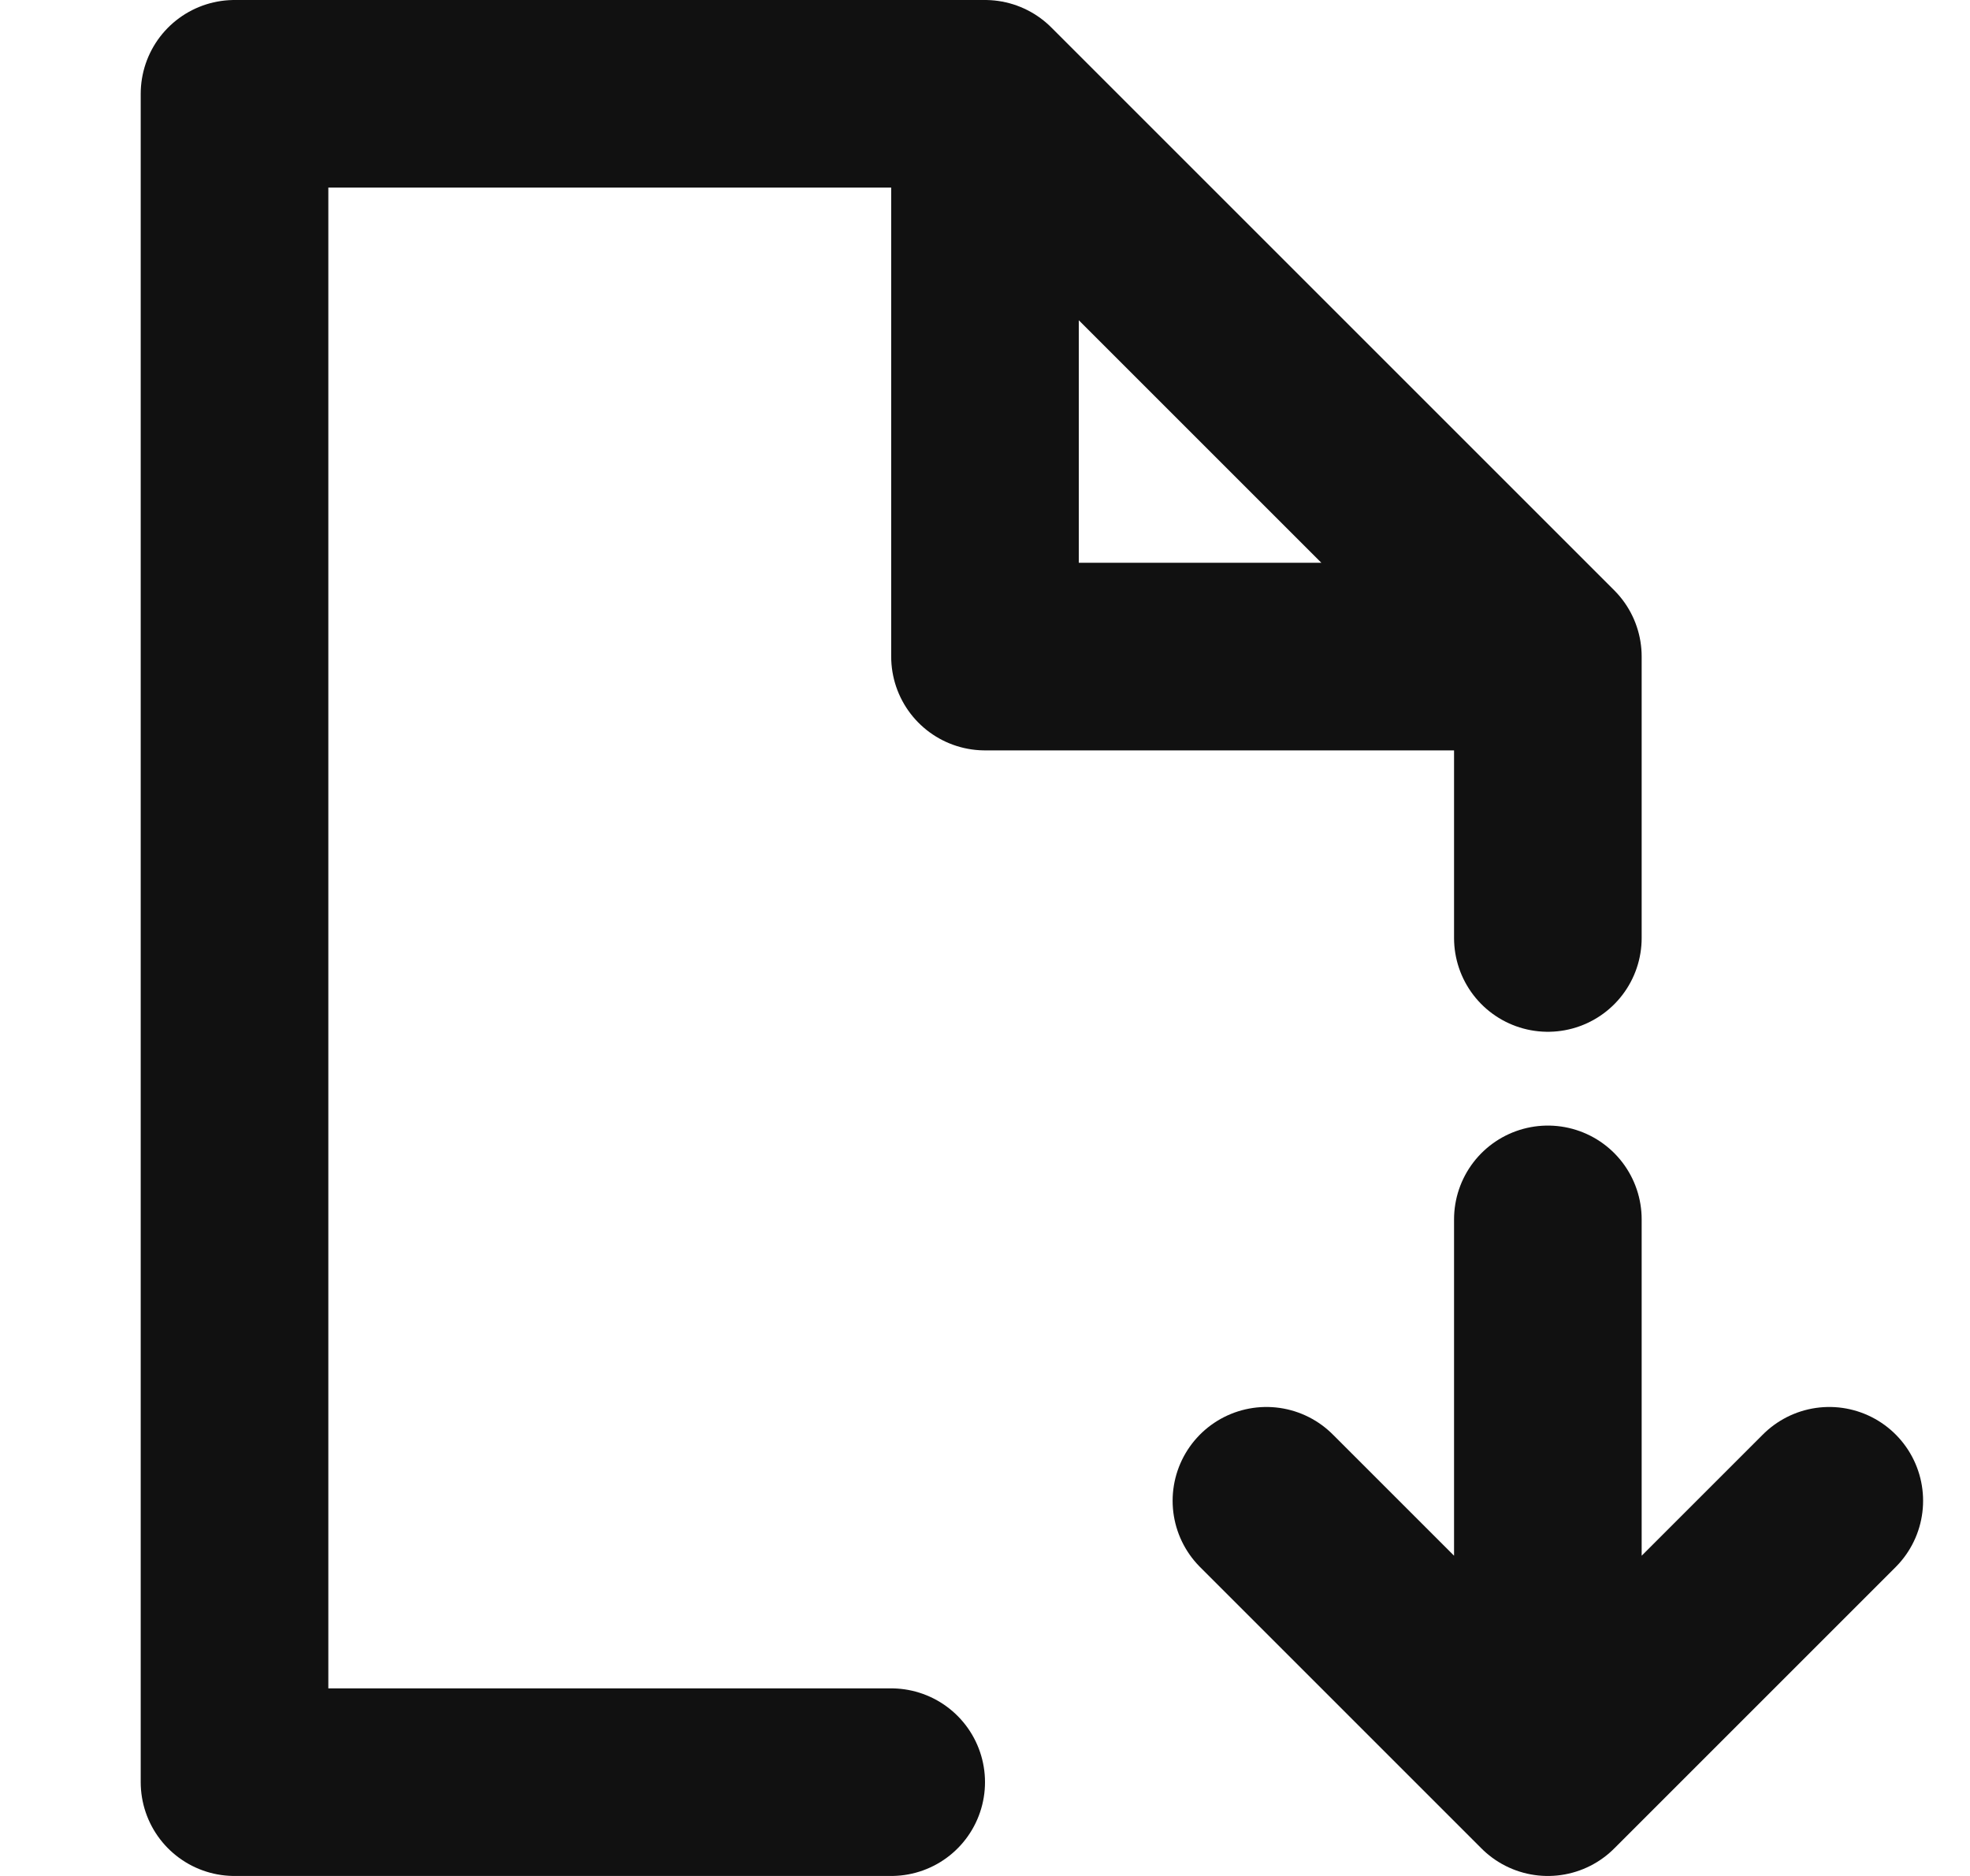 <?xml version="1.0" encoding="UTF-8"?> <svg xmlns="http://www.w3.org/2000/svg" width="21" height="20" viewBox="0 0 21 20" fill="none"> <g clip-path="url(#clip0_22_682)"> <path d="M10.5 1H2.5V19H9.5M10.5 1V7H16.5M10.5 1L16.5 7M16.5 7V10" stroke="#111111" stroke-width="2" stroke-linecap="round" stroke-linejoin="round"></path> <path d="M16.5 13V19M16.5 19L13.5 16M16.5 19L19.5 16" stroke="#111111" stroke-width="2" stroke-linecap="round" stroke-linejoin="round"></path> </g> <defs> <clipPath id="clip0_22_682"> <rect width="20" height="20" fill="white" transform="translate(0.5)"></rect> </clipPath> </defs> </svg> 